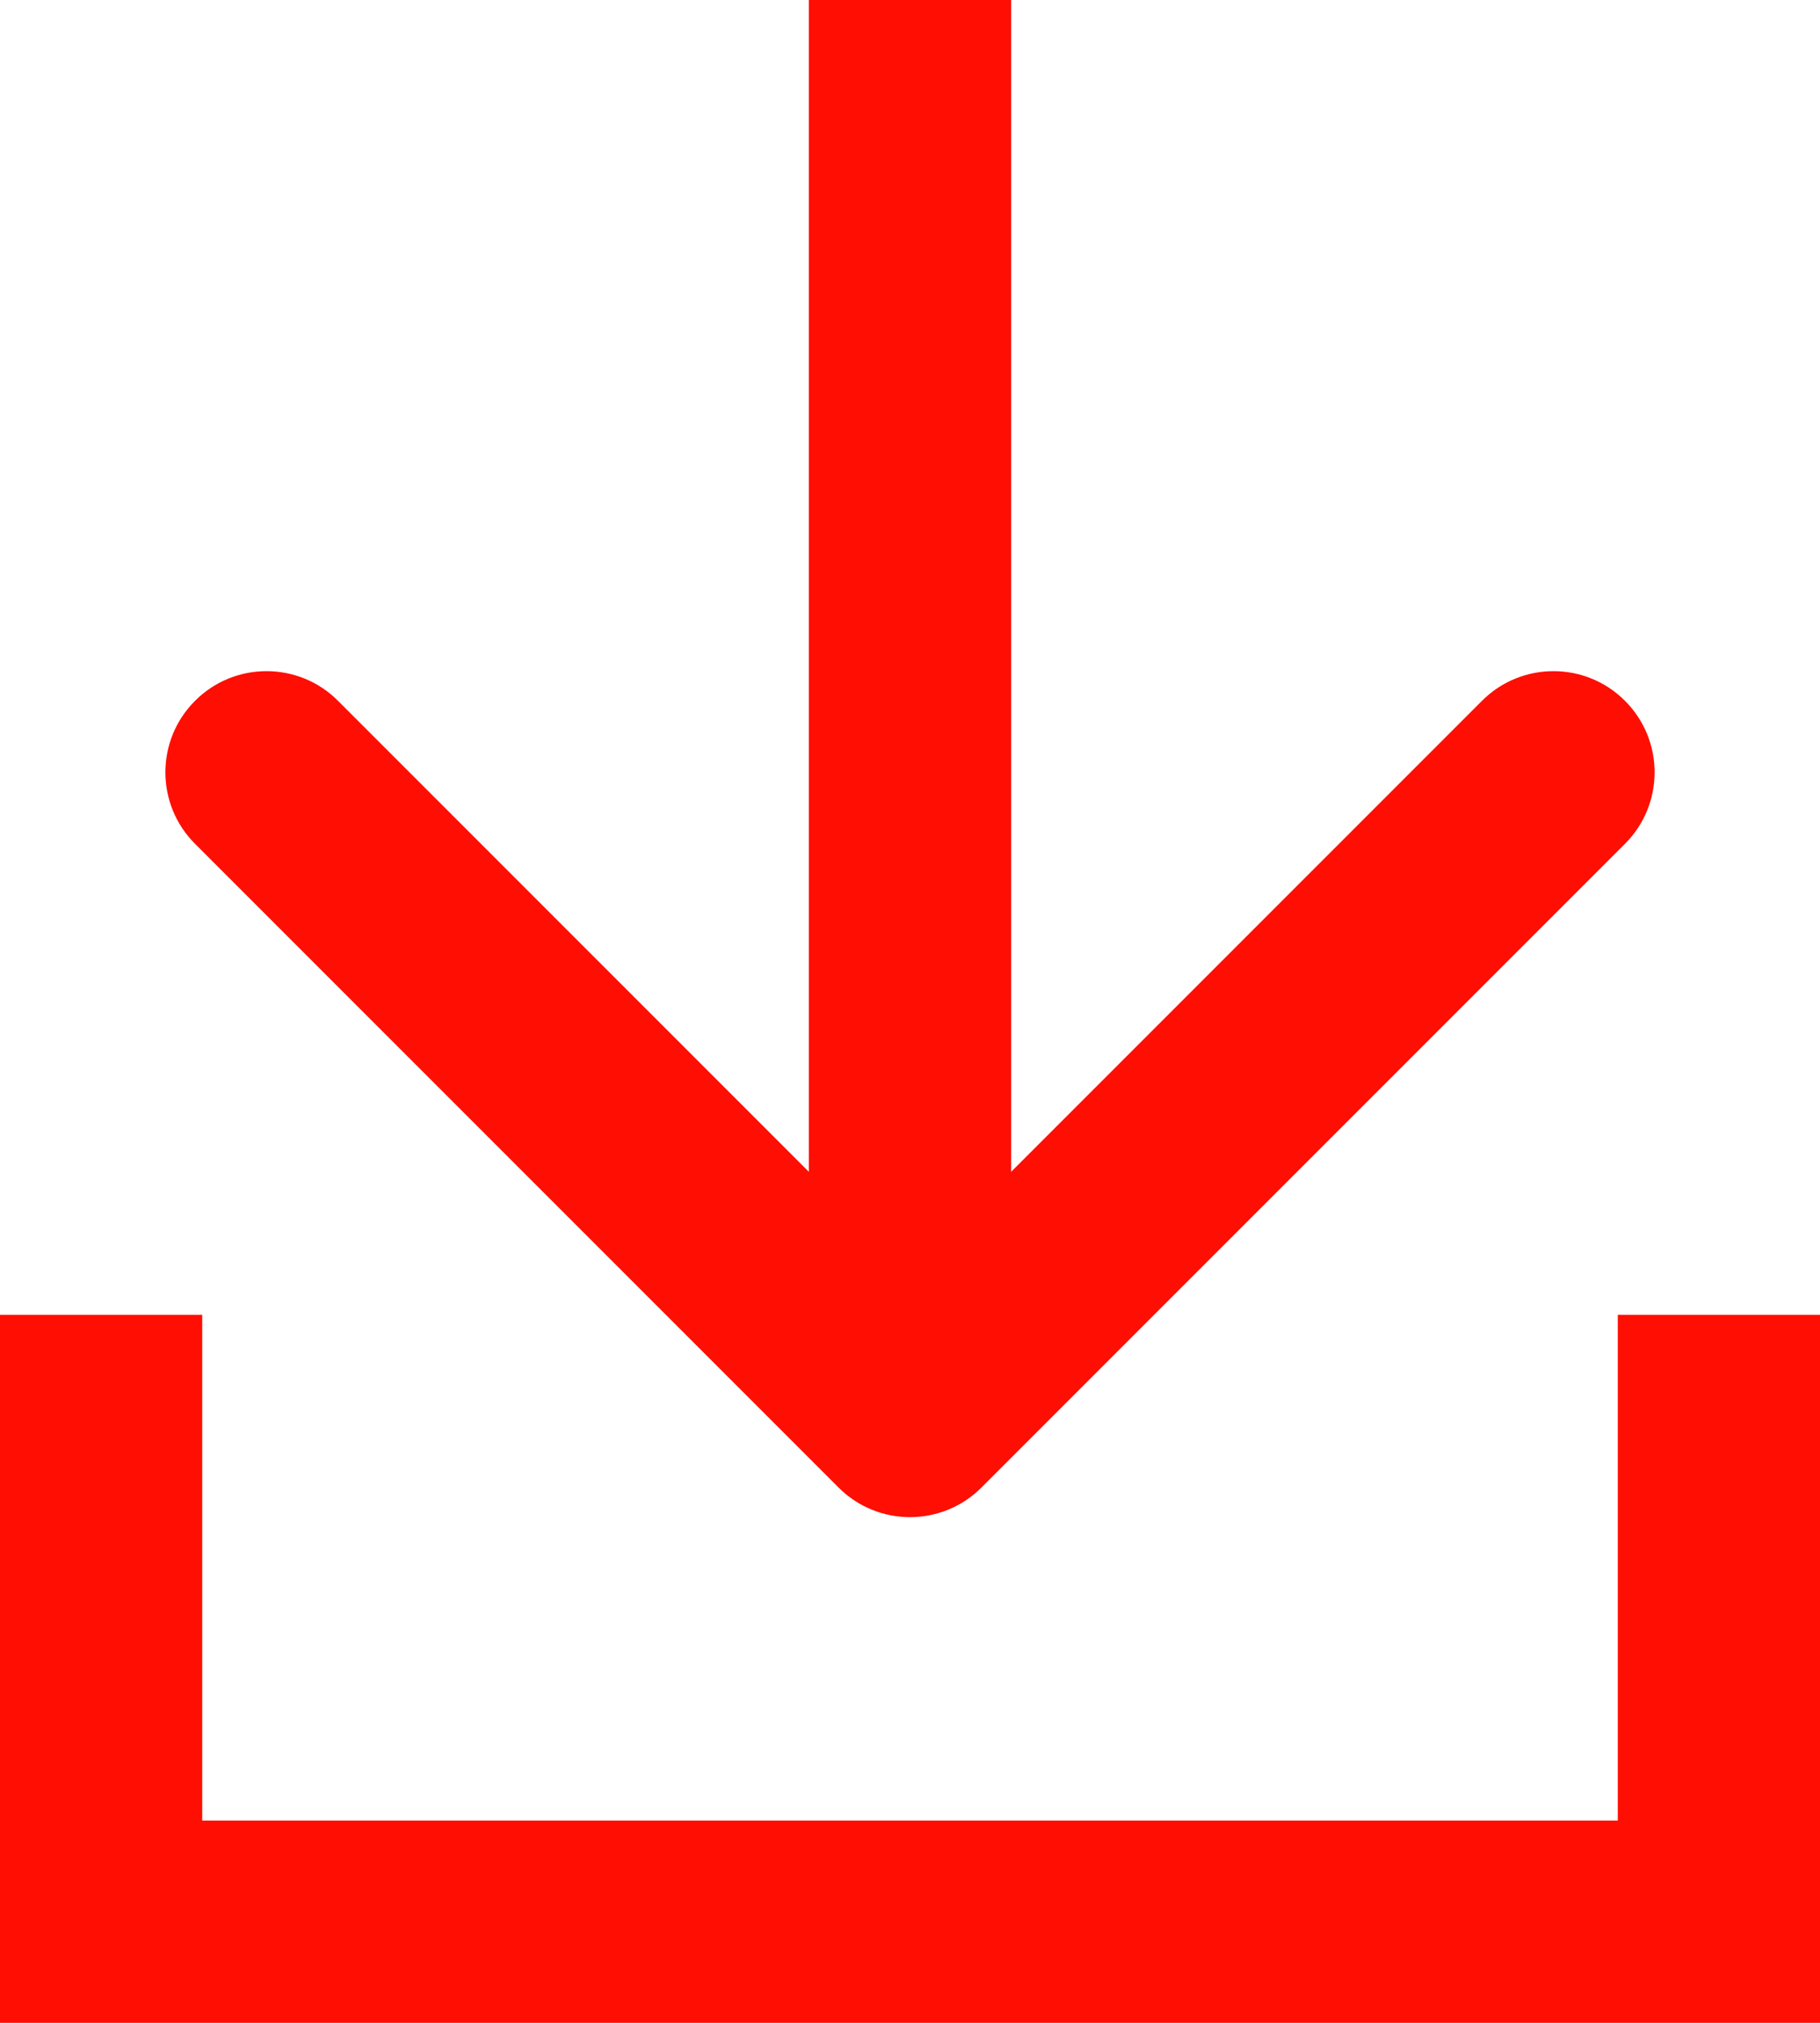<svg width="18" height="20" viewBox="0 0 18 20" fill="none" xmlns="http://www.w3.org/2000/svg">
<path fill-rule="evenodd" clip-rule="evenodd" d="M0 13H2V18H16V13H18V20H0V13Z" fill="#FF0E04"/>
<path fill-rule="evenodd" clip-rule="evenodd" d="M8 11.586L8 -2.78178e-07L10 -3.65601e-07L10 11.586L14.657 6.929C15.047 6.538 15.681 6.538 16.071 6.929C16.462 7.319 16.462 7.953 16.071 8.343L9.707 14.707C9.317 15.098 8.683 15.098 8.293 14.707L1.929 8.343C1.538 7.953 1.538 7.319 1.929 6.929C2.319 6.538 2.953 6.538 3.343 6.929L8 11.586Z" fill="#FF0E04"/>
</svg>
